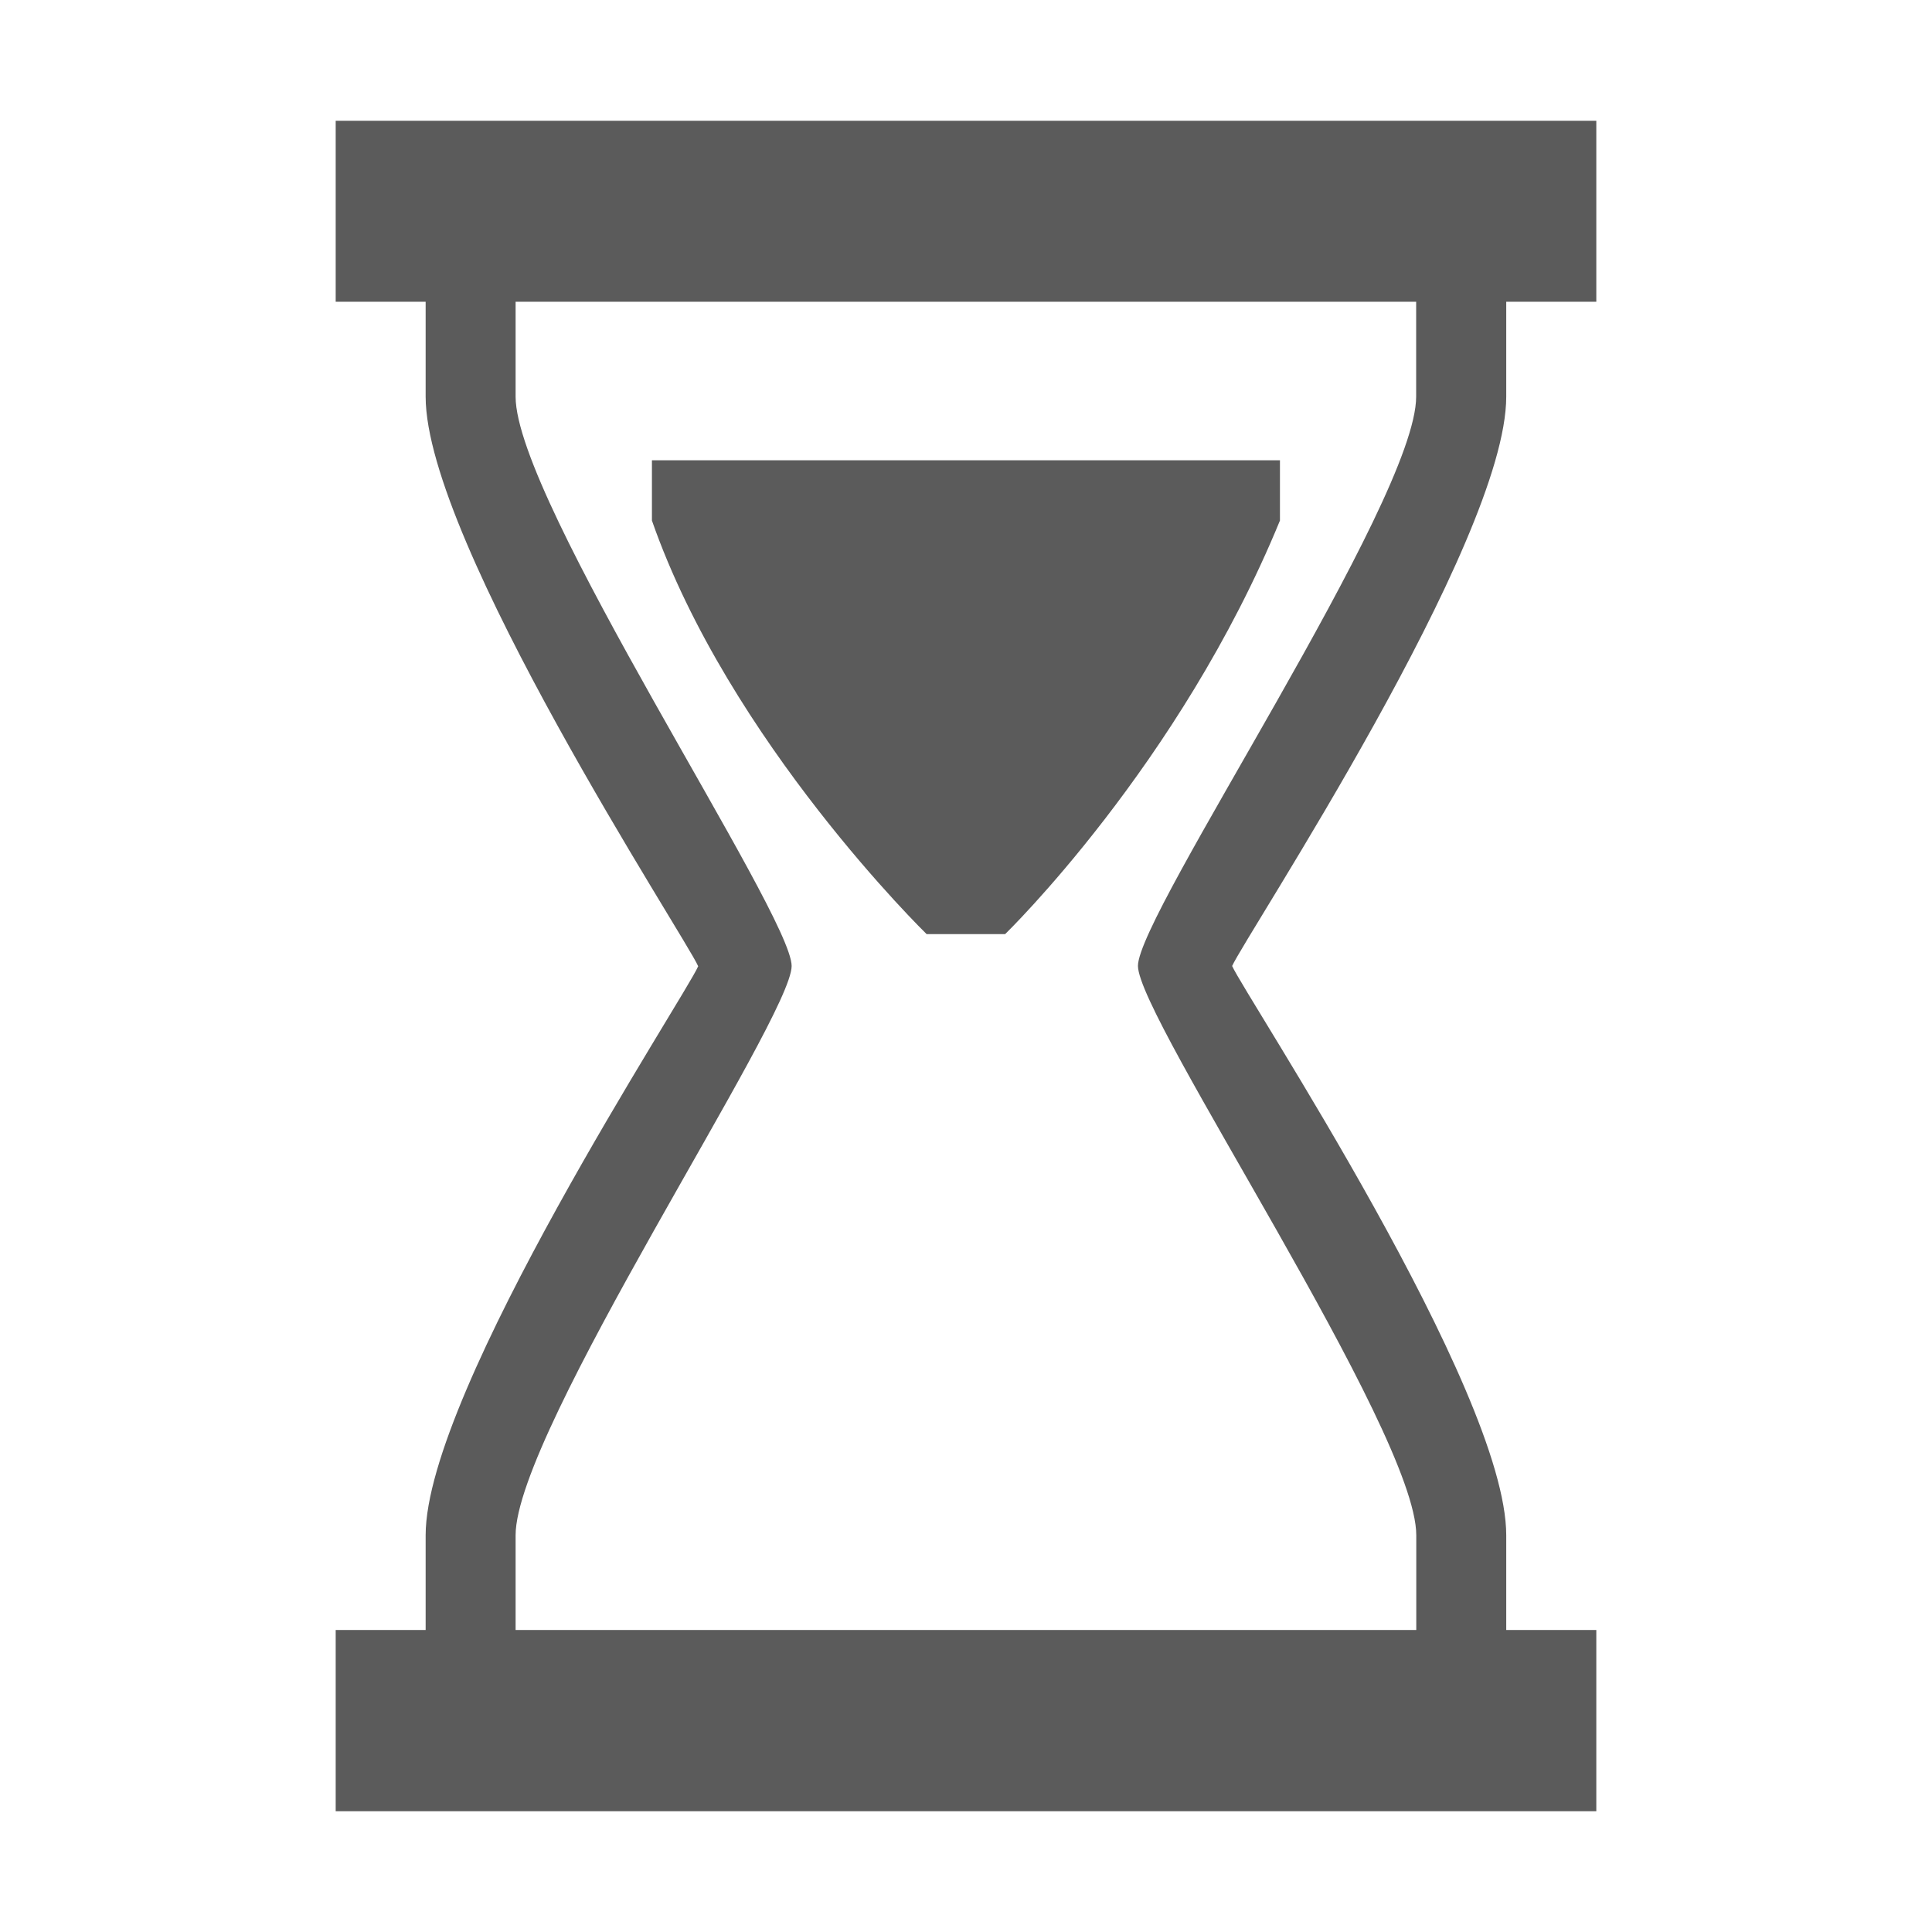 <svg xmlns="http://www.w3.org/2000/svg" fill="none" viewBox="0 0 16 16" height="16" width="16">
<path fill="#5B5B5B" d="M7.674 7.736C7.674 7.736 6.038 6.142 5.399 4.311V3.812H10.6V4.311C9.77 6.333 8.324 7.736 8.324 7.736H7.674Z"></path>
<path fill="#5B5B5B" d="M12.474 3.285V2.499H13.22V1H2.78V2.499H3.525V3.285C3.525 4.486 5.68 7.766 5.782 8.002C5.682 8.239 3.525 11.518 3.525 12.714V13.499H2.78V15H13.22V13.499H12.474V12.714C12.474 11.512 10.318 8.254 10.204 8C10.318 7.745 12.474 4.486 12.474 3.285ZM11.729 12.714V13.499H4.27V12.714C4.27 11.851 6.556 8.432 6.556 8C6.556 7.567 4.27 4.149 4.27 3.285V2.499H11.728V3.285C11.728 4.149 9.424 7.567 9.424 7.999C9.424 8.432 11.729 11.851 11.729 12.714Z"></path>
</svg>
